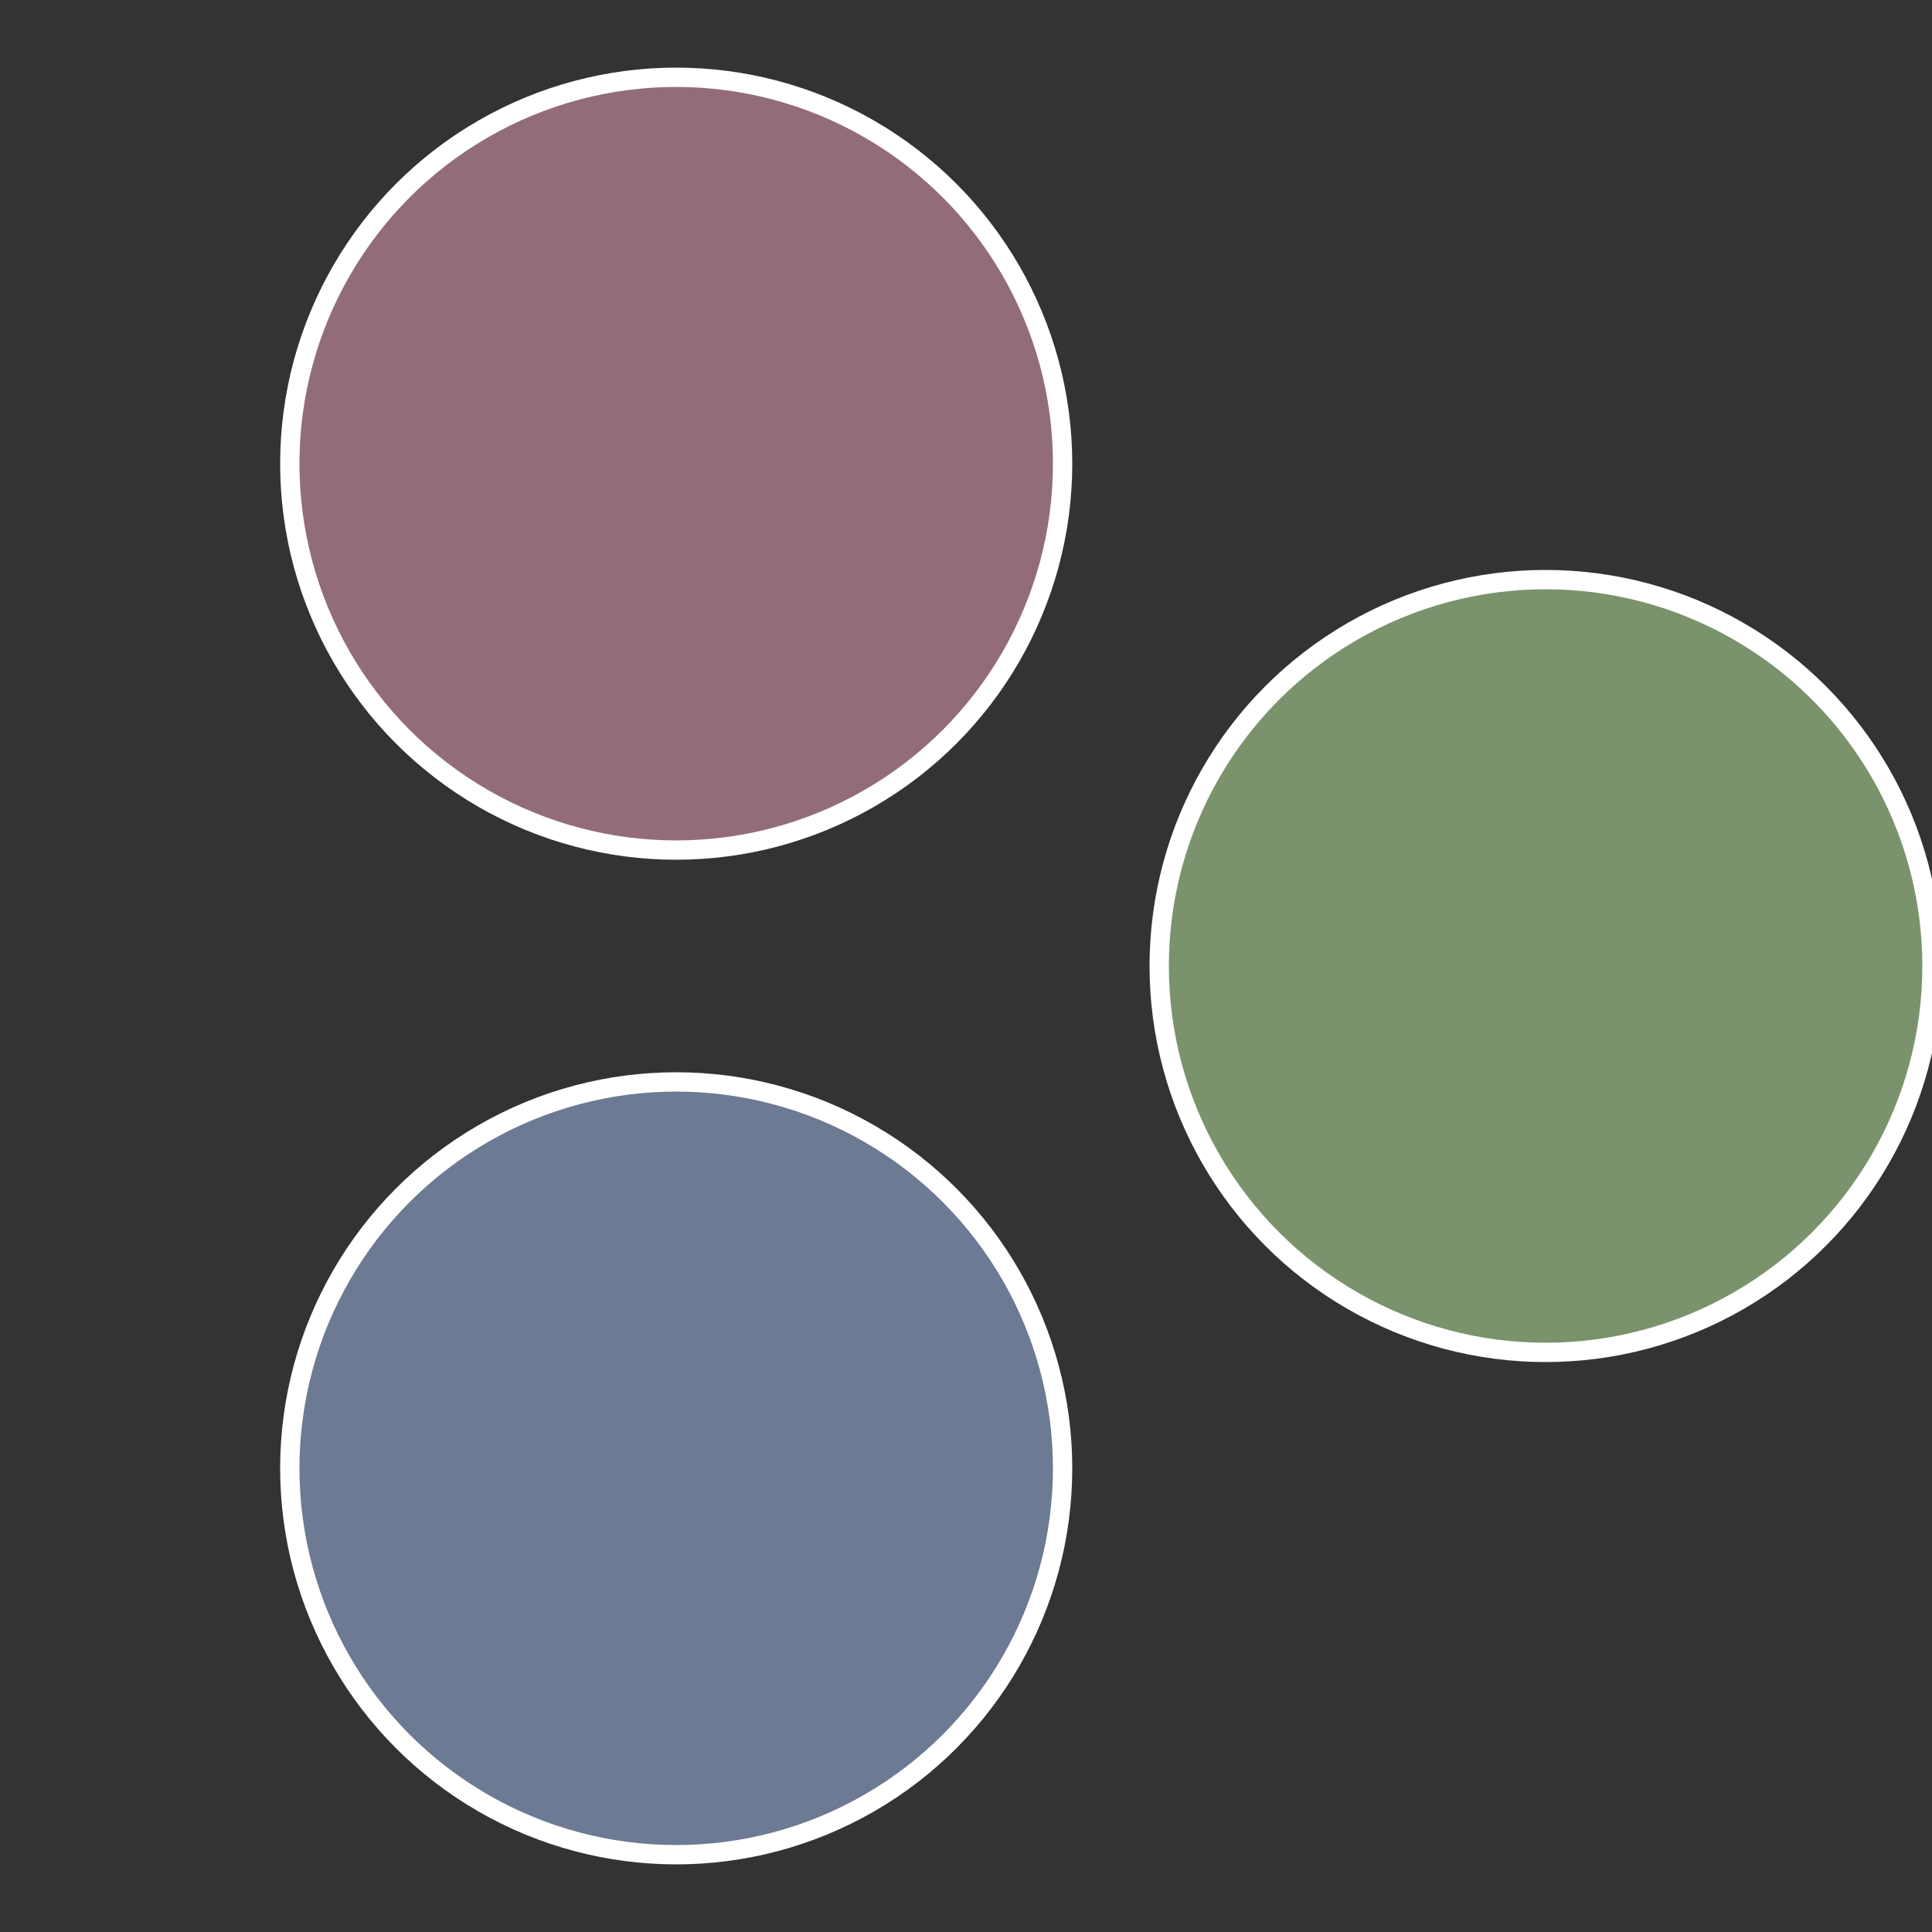 <?xml version="1.0" standalone="no"?>
<svg width="500" height="500" viewBox="-1 -1 2 2" xmlns="http://www.w3.org/2000/svg">
 
                <rect x="-1" y="-1" width="2" height="2" fill="#333333" stroke="none"/>
 
                <circle cx="0.6" cy="0" r="0.4" fill="#7a936c" stroke="#fff" stroke-width="1%" />
             
                <circle cx="-0.3" cy="0.52" r="0.4" fill="#6c7a93" stroke="#fff" stroke-width="1%" />
             
                <circle cx="-0.3" cy="-0.52" r="0.4" fill="#936c7a" stroke="#fff" stroke-width="1%" />
            </svg>
